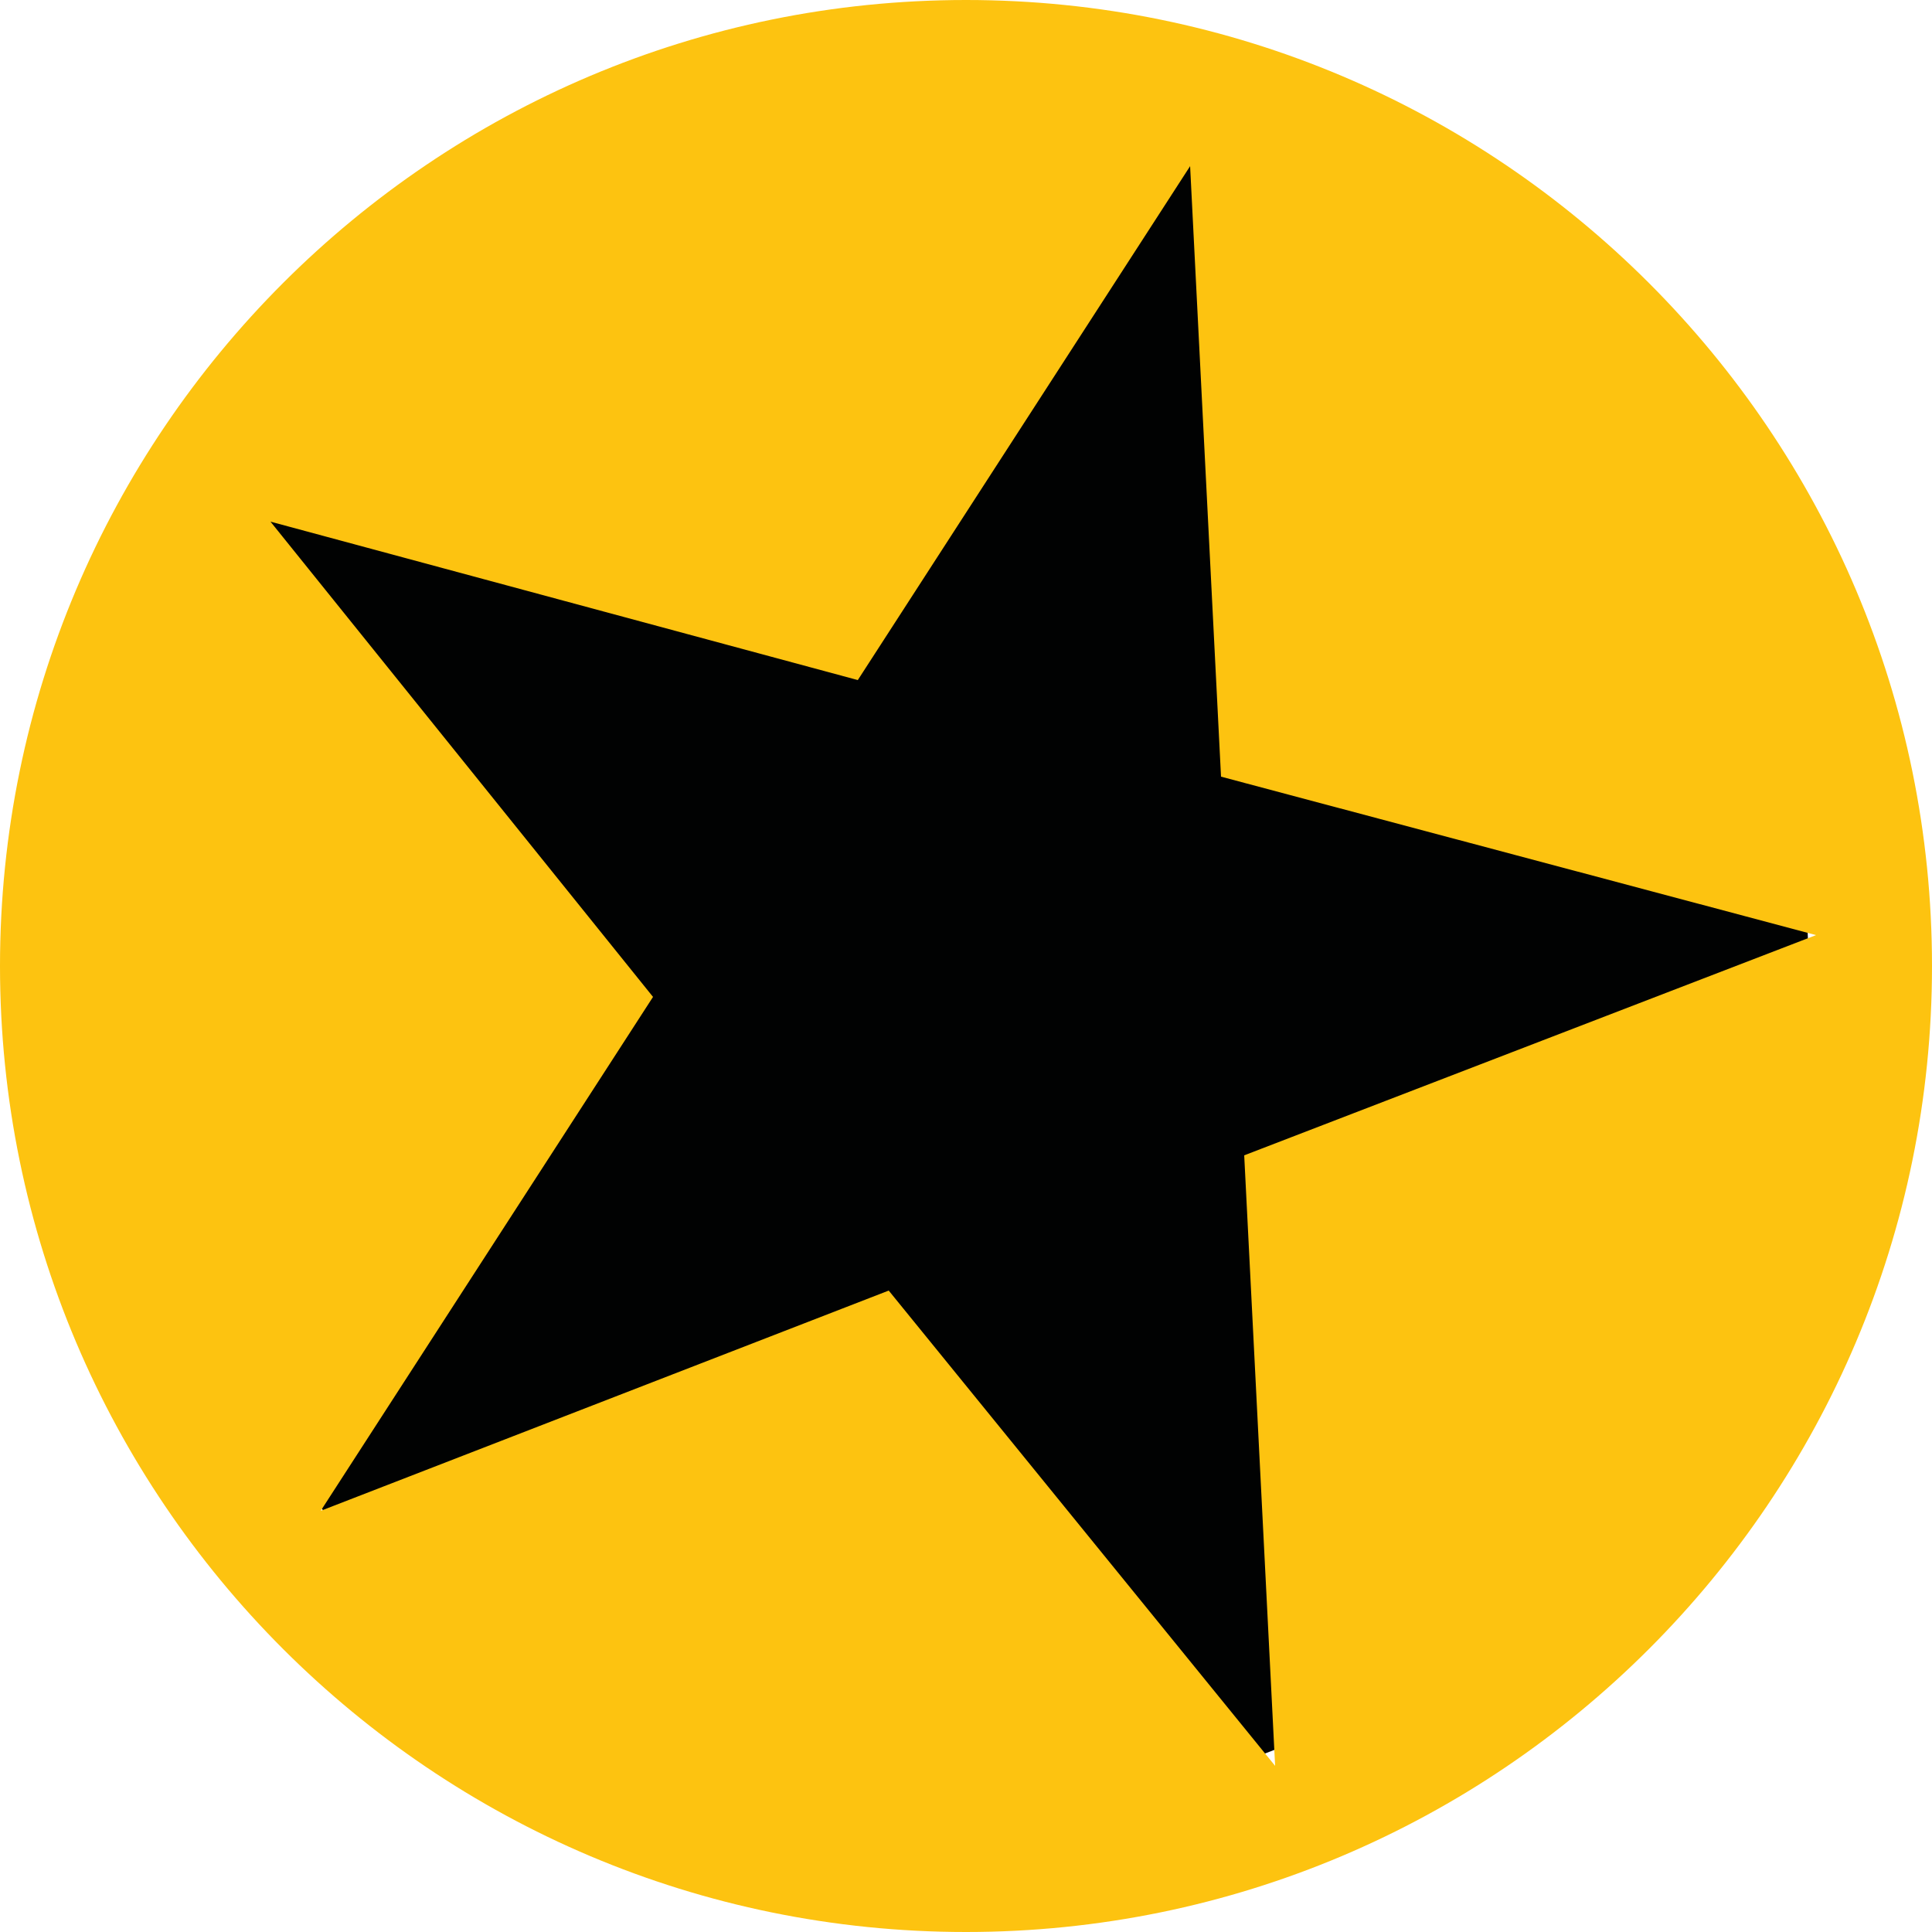 <svg xmlns="http://www.w3.org/2000/svg" xmlns:xlink="http://www.w3.org/1999/xlink" id="Layer_1" x="0px" y="0px" viewBox="0 0 50 50" style="enable-background:new 0 0 50 50;" xml:space="preserve"><style type="text/css">	.st0{fill:#010202;}	.st1{fill:#FDC310;}</style><g>	<circle class="st0" cx="25" cy="25" r="21.8"></circle>	<path class="st1" d="M25,50c13.8,0,25-11.2,25-25C50,11.2,38.8,0,25,0C11.2,0,0,11.2,0,25C0,38.8,11.2,50,25,50z M22.2,17.6  l8.6-13.3l0.8,15.8L47,24.2l-14.8,5.7L33,45.7l-10-12.3L8.3,39.1l8.6-13.3L7,13.5L22.2,17.6z"></path></g></svg>